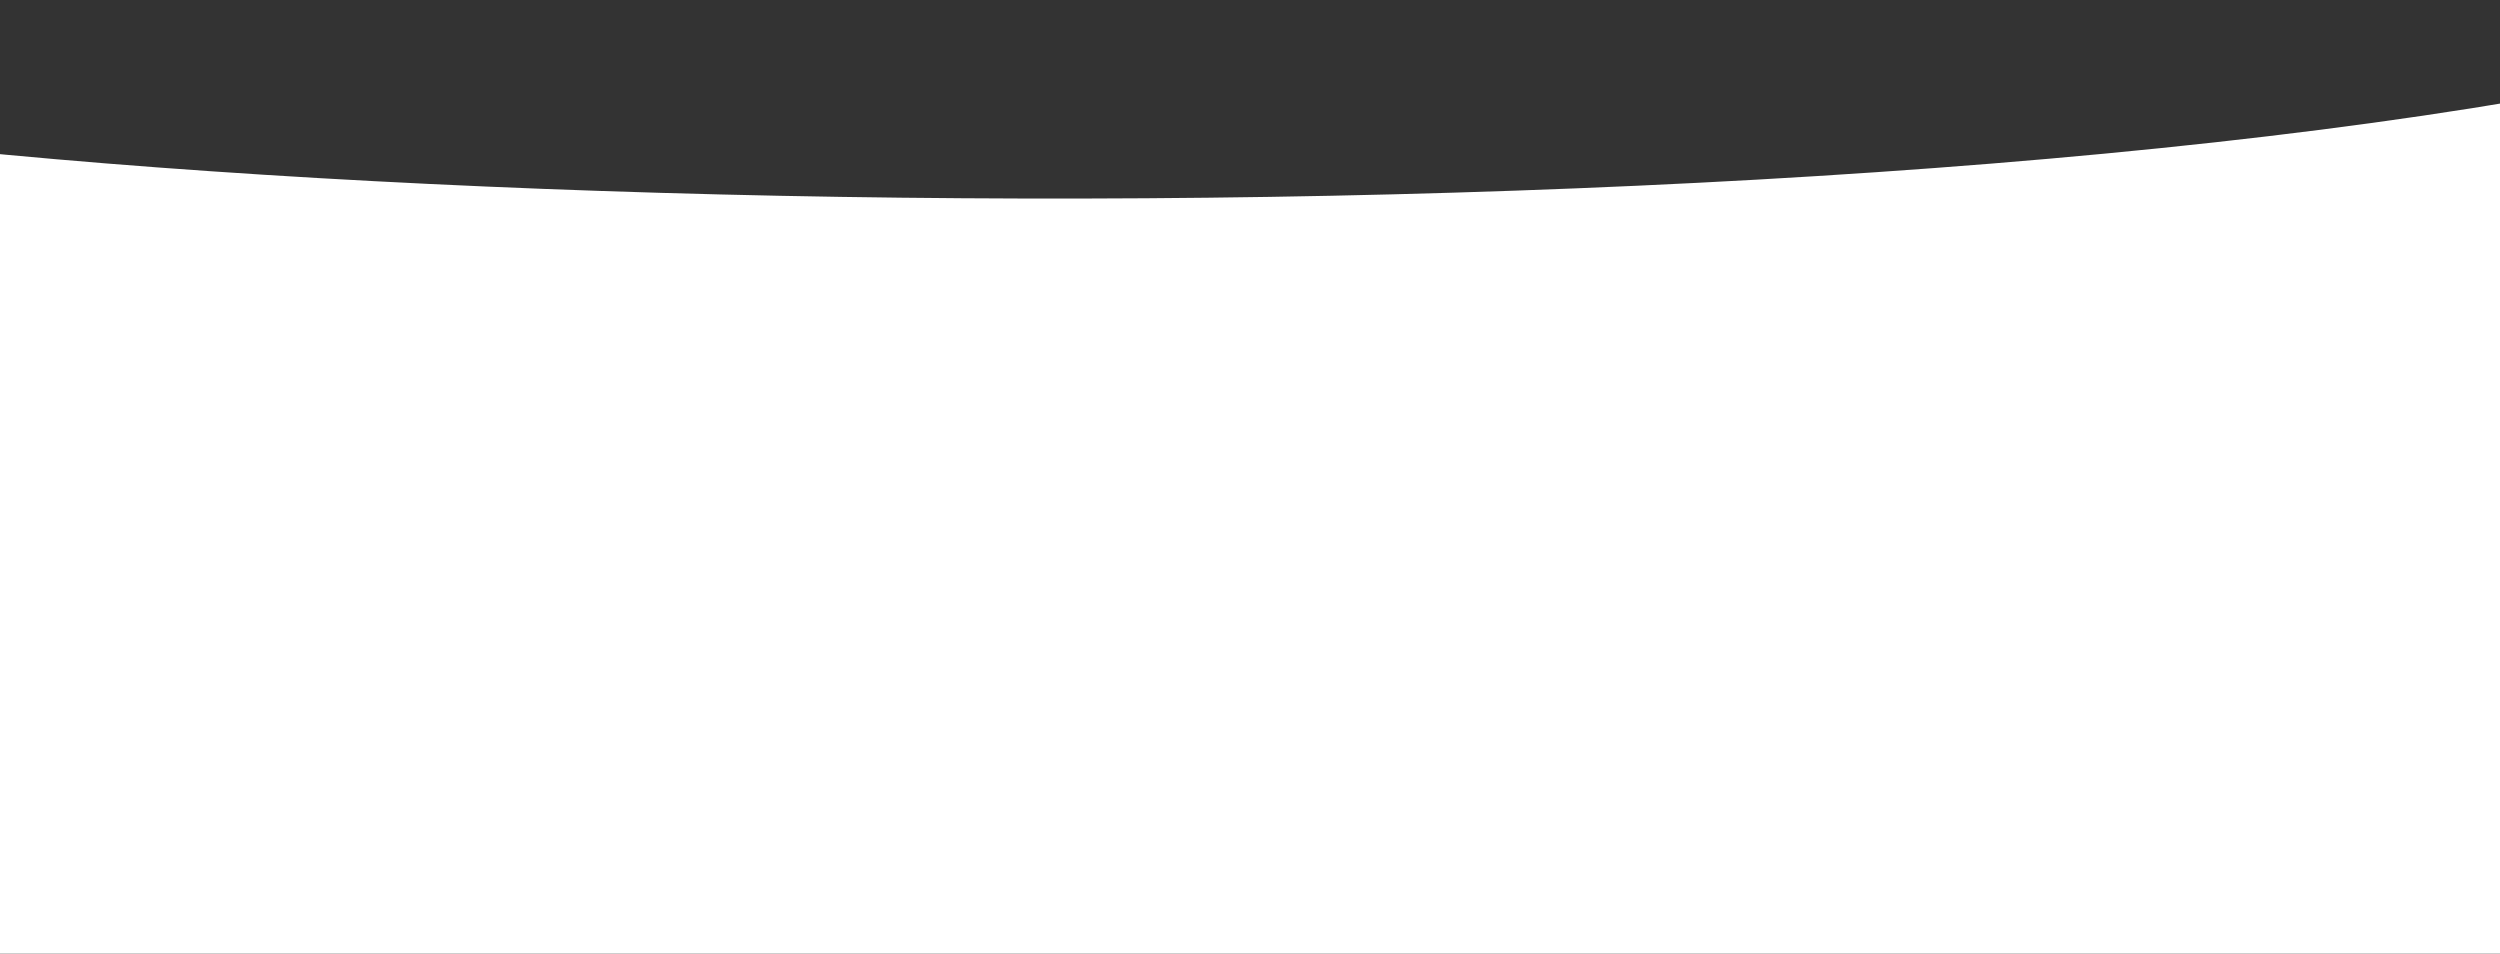 <?xml version="1.0" encoding="UTF-8"?> <svg xmlns="http://www.w3.org/2000/svg" width="1400" height="534" viewBox="0 0 1400 534" fill="none"><rect x="0" y="0" width="1400" height="534" fill="#333333" stroke="none"/> <path d="M1635.95 0.768C1254.71 141.593 172.713 133.678 -229.751 55.431L-252.949 339.232L1616.33 252.95L1635.95 0.768Z" fill="white"></path> <rect x="-310" y="215" width="1964" height="1638" fill="white"></rect> </svg> 